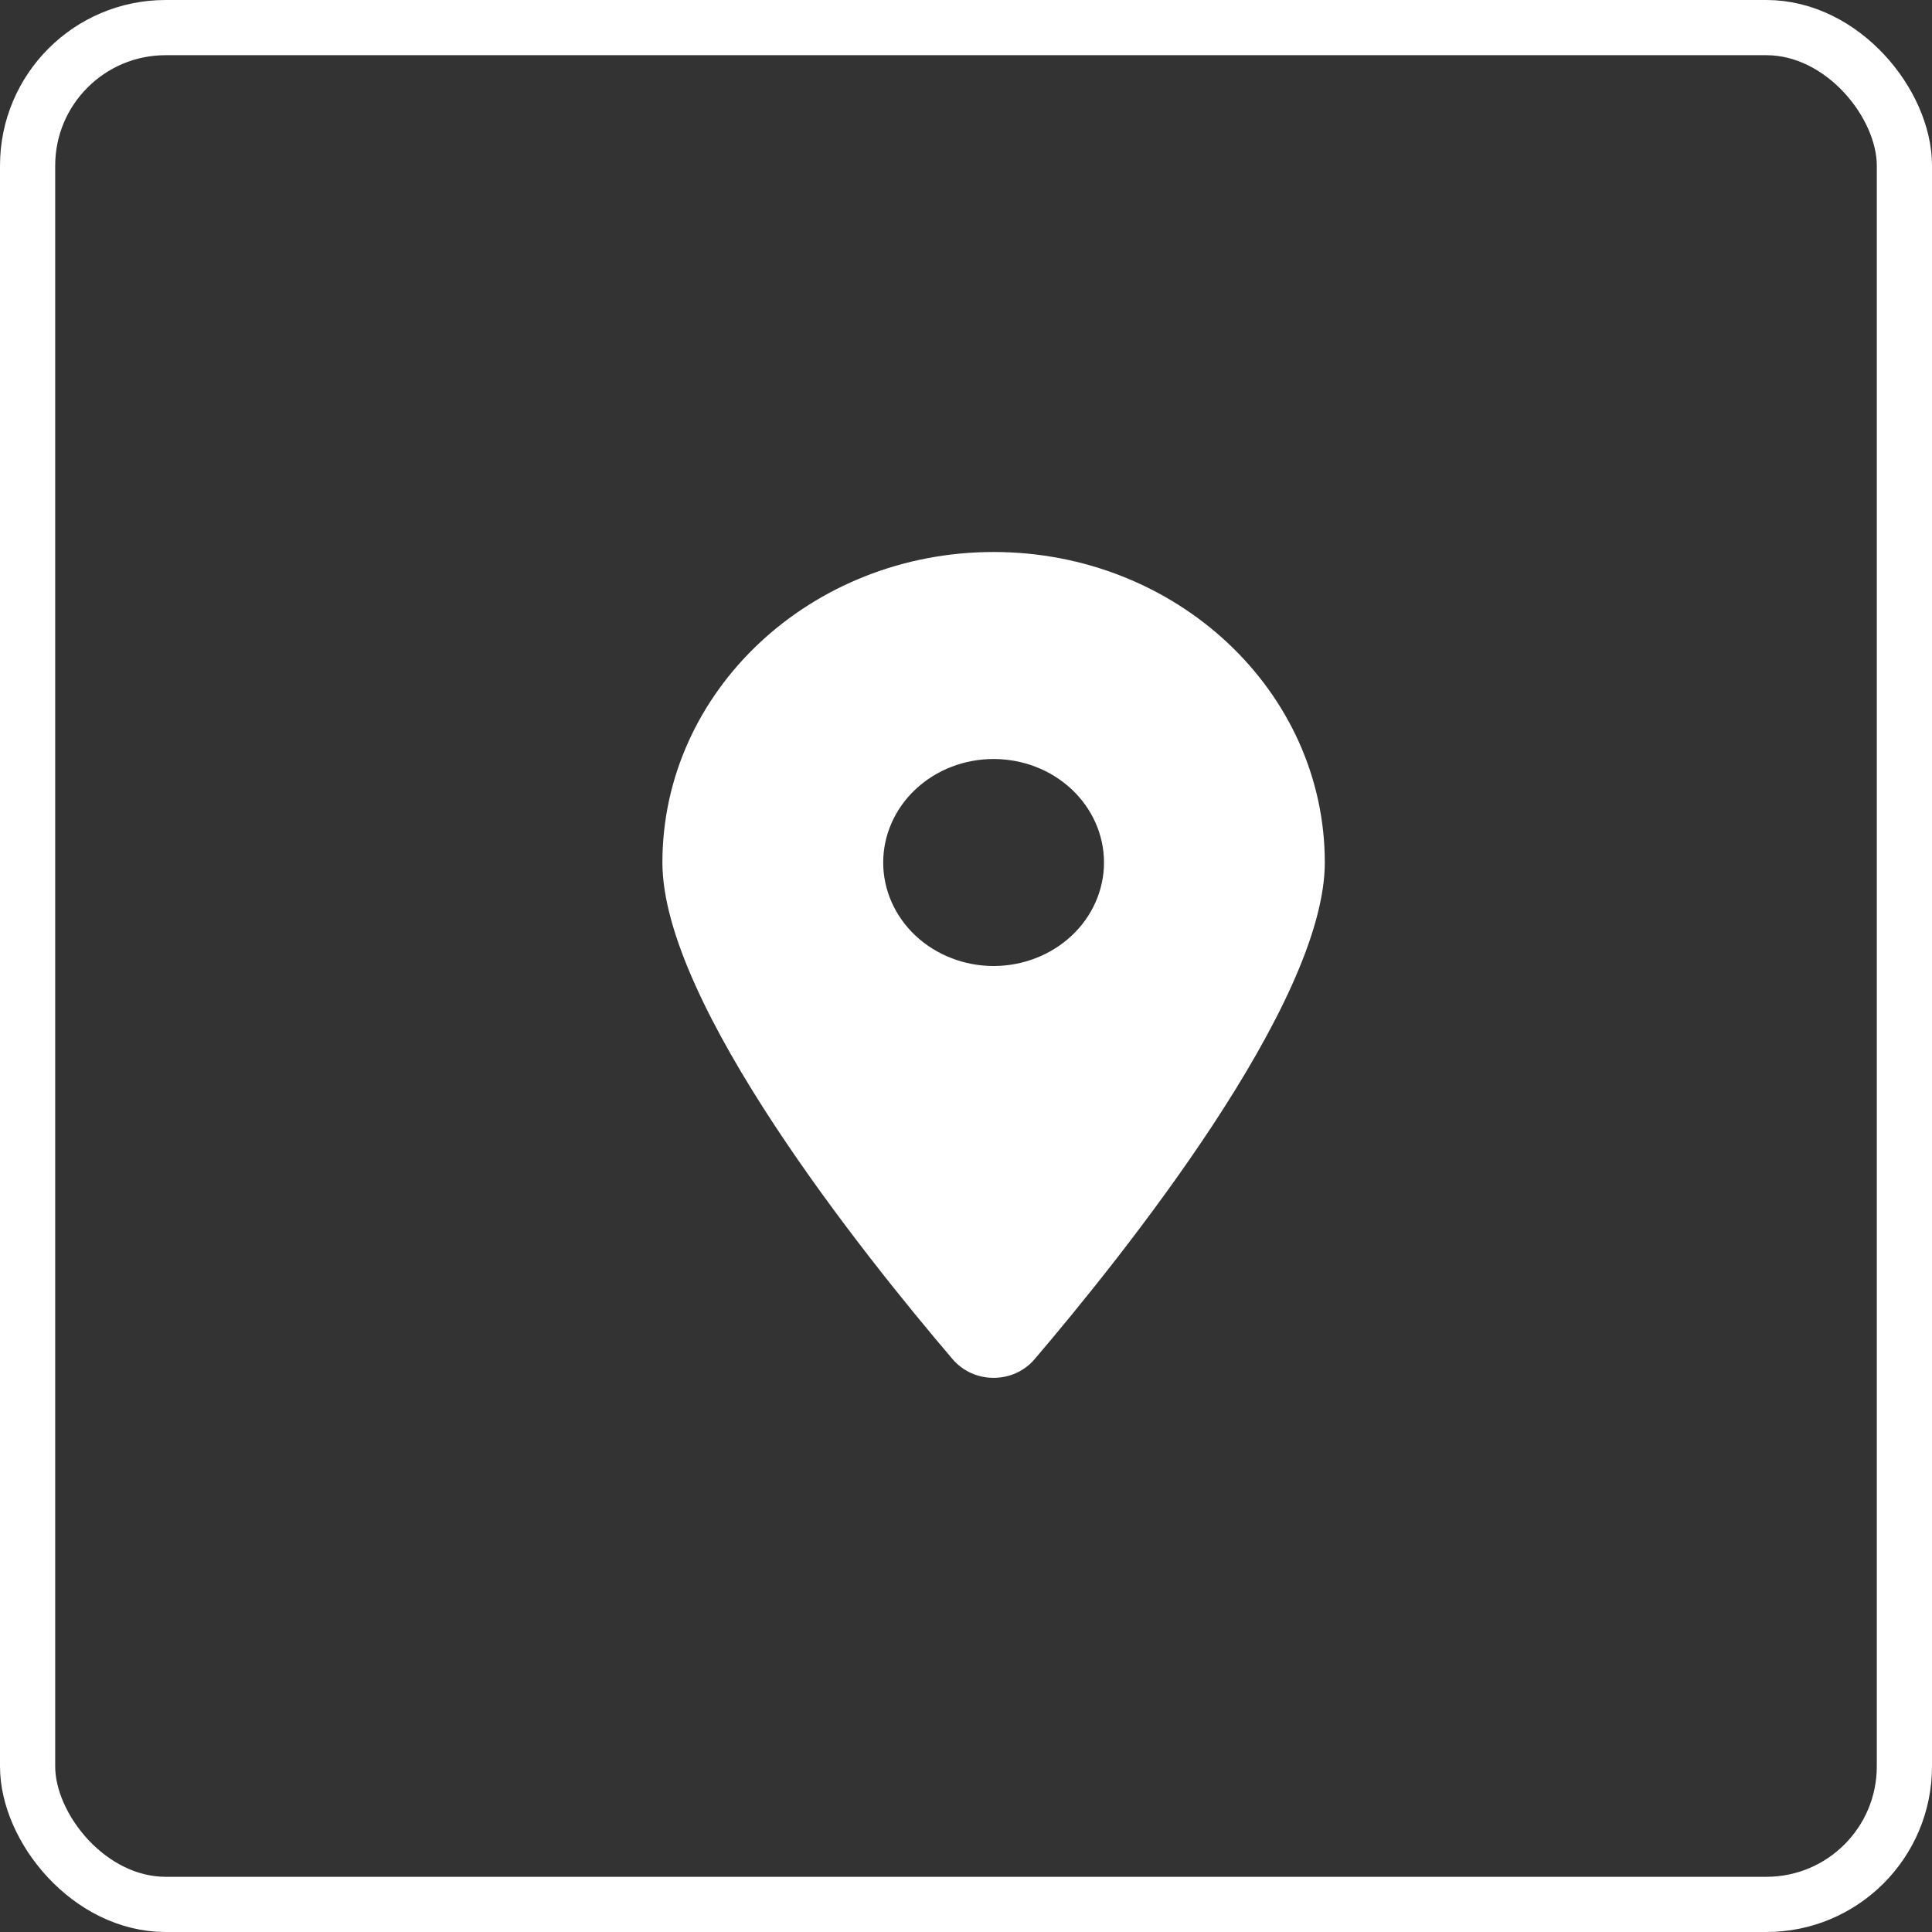 <svg width="35" height="35" viewBox="0 0 35 35" fill="none" xmlns="http://www.w3.org/2000/svg">
<rect x="0" y="0" width="35" height="35" fill="#333333" stroke="none"/>
<g clip-path="url(#clip0_10467_6743)">
<path d="M18.741 24.625C20.344 22.744 24 18.186 24 15.625C24 12.52 21.312 10 18 10C14.688 10 12 12.52 12 15.625C12 18.186 15.656 22.744 17.259 24.625C17.644 25.073 18.356 25.073 18.741 24.625ZM18 13.75C18.53 13.75 19.039 13.947 19.414 14.299C19.789 14.651 20 15.128 20 15.625C20 16.122 19.789 16.599 19.414 16.951C19.039 17.302 18.53 17.5 18 17.5C17.47 17.5 16.961 17.302 16.586 16.951C16.211 16.599 16 16.122 16 15.625C16 15.128 16.211 14.651 16.586 14.299C16.961 13.947 17.47 13.75 18 13.75Z" fill="white"/>
</g>
<rect x="0.5" y="0.5" width="34" height="34" rx="2.5" stroke="white"/>
<defs>
<clipPath id="clip0_10467_6743">
<rect width="12" height="15" fill="white" transform="translate(12 10)"/>
</clipPath>
</defs>
</svg>
